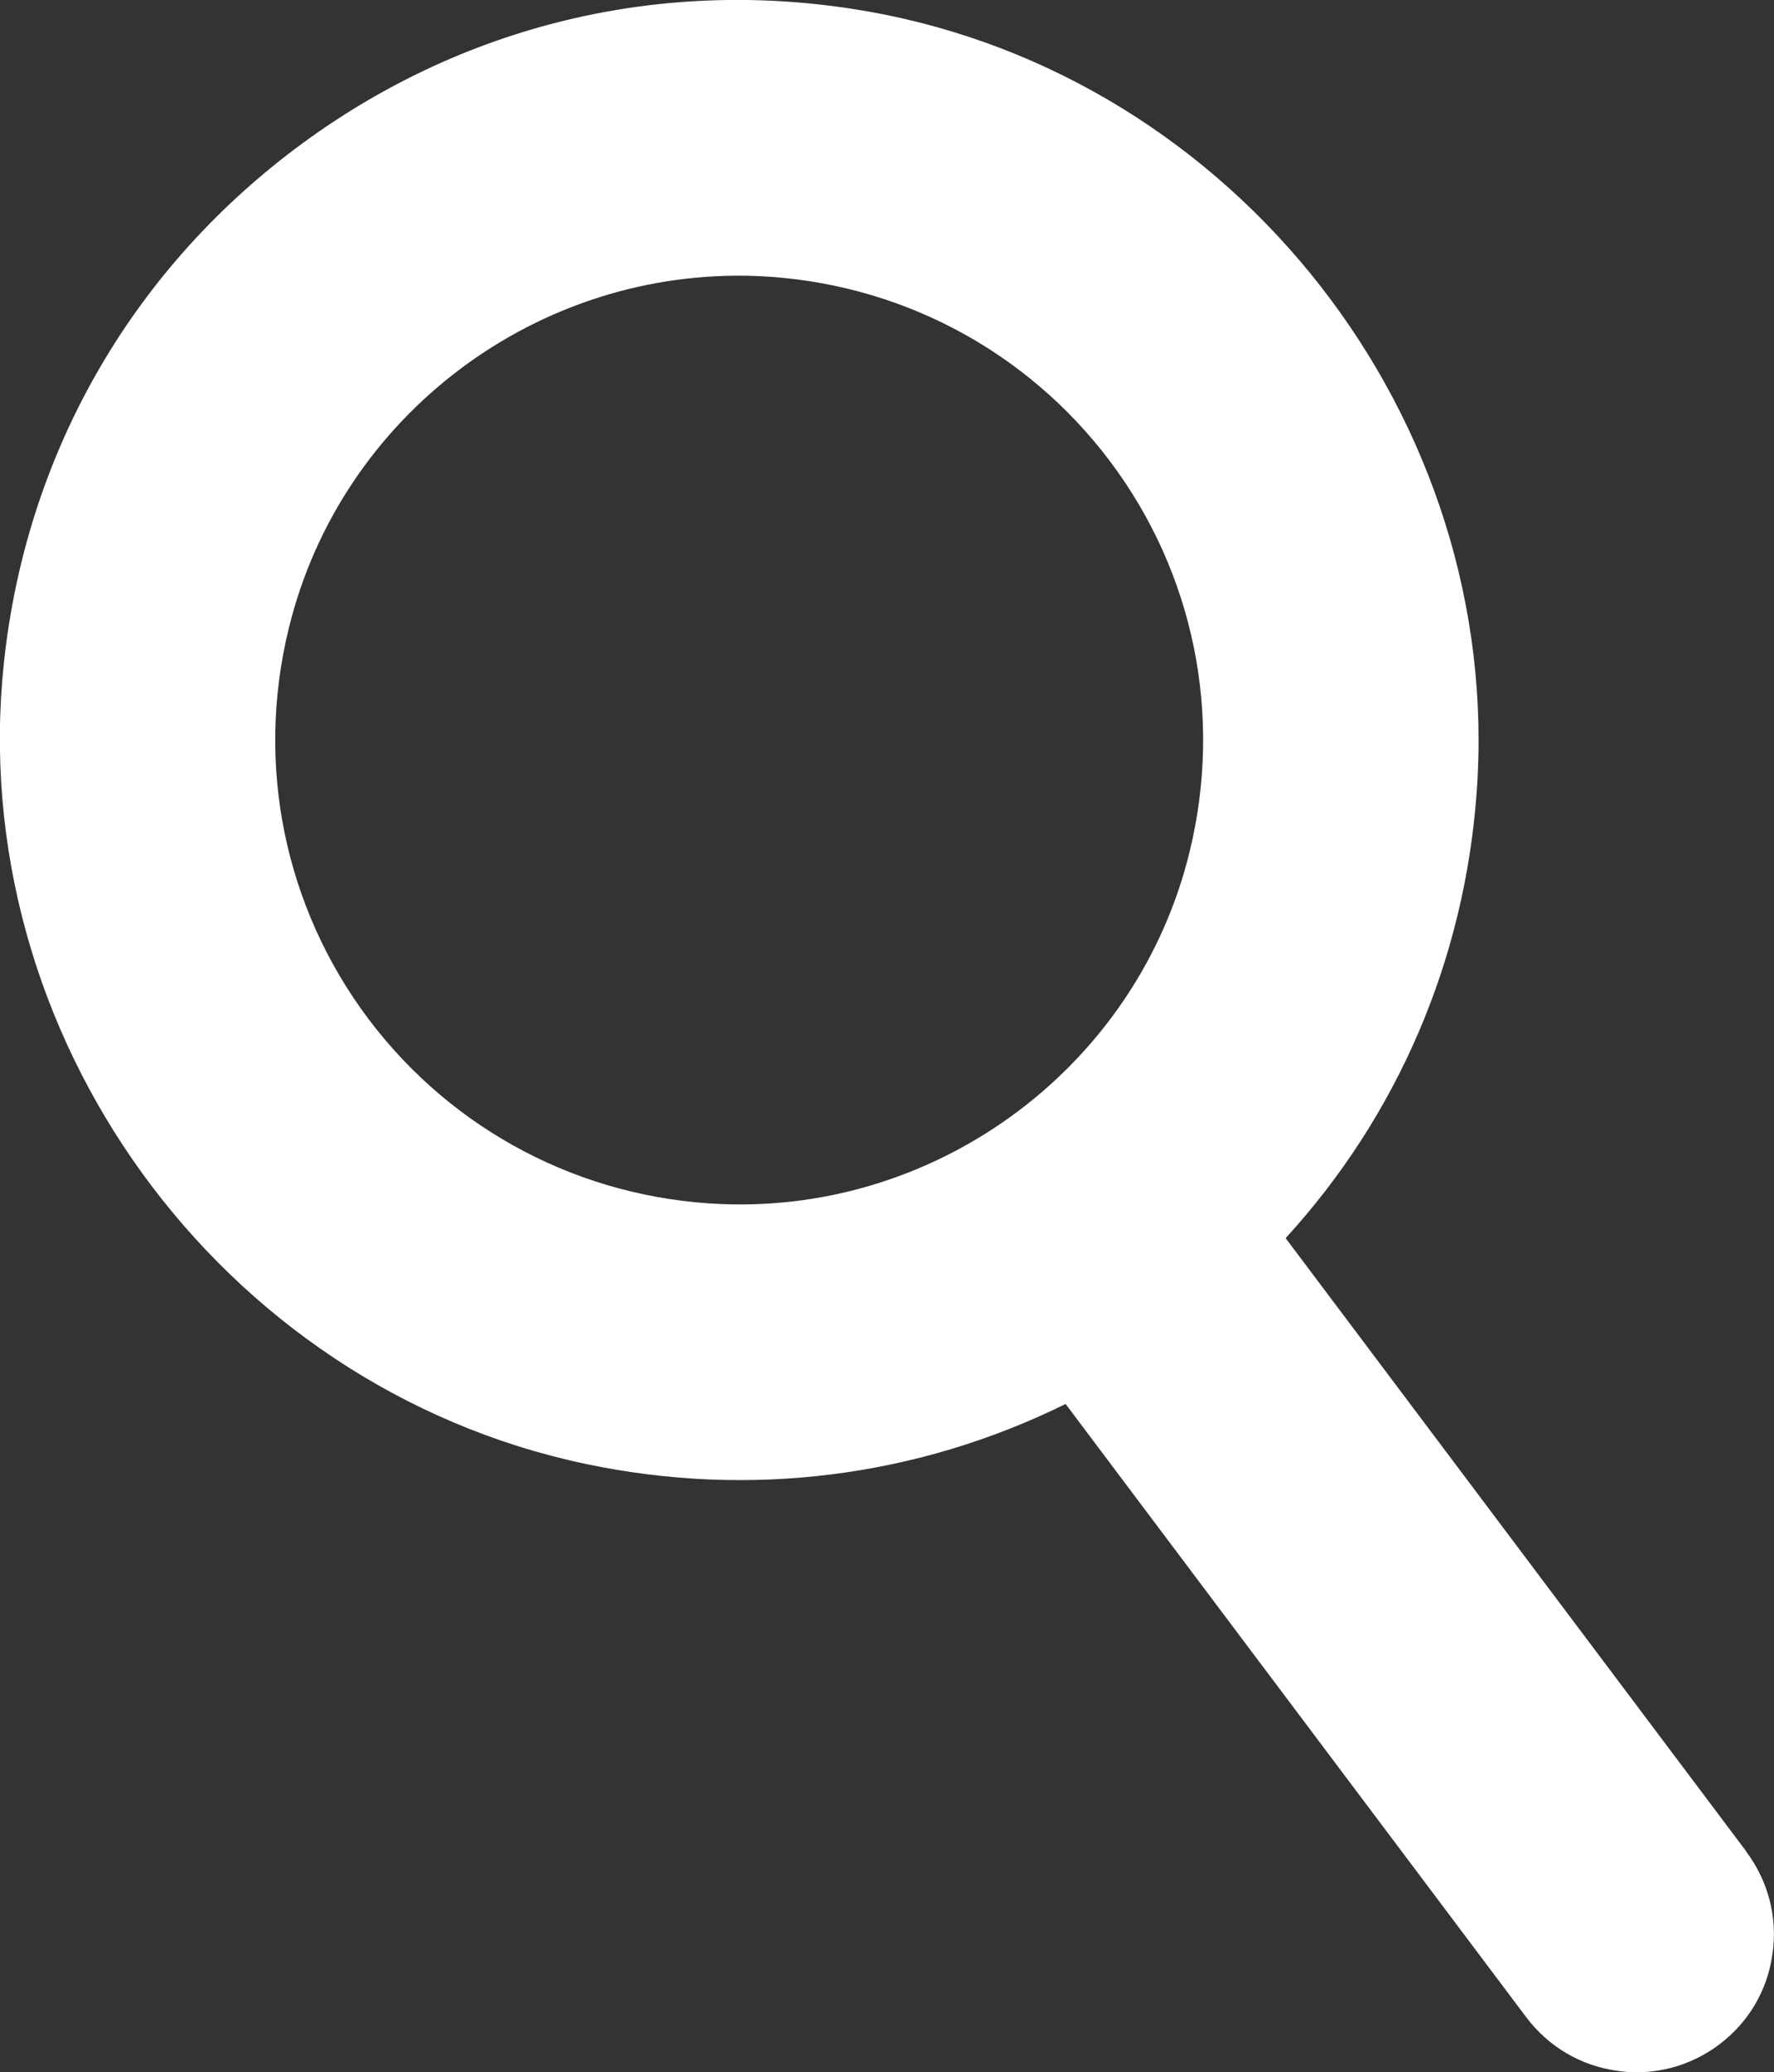 <?xml version="1.0" encoding="UTF-8"?><svg id="Layer_1" xmlns="http://www.w3.org/2000/svg" viewBox="0 0 70.87 82.72"><rect x="0" y="0" width="70.87" height="82.72" fill="#333333" stroke="none"/><defs><style>.cls-1{fill:#fff;}</style></defs><path class="cls-1" d="M69.76,73.91l-18.4-24.48c4.46-4.87,7.14-11.07,7.63-17.77,1.1-14.9-9.58-28.6-24.3-31.2C26.53-.98,18.4.97,11.79,5.94,5.18,10.91,1.05,18.18.16,26.42c-1.6,14.87,8.6,28.93,23.22,32.02,6.57,1.39,13.27.53,19.19-2.39l18.4,24.48c.88,1.17,2.17,1.94,3.63,2.14.26.04.52.06.78.06,1.18,0,2.33-.38,3.29-1.1,1.18-.88,1.94-2.17,2.14-3.63.21-1.46-.17-2.9-1.05-4.08ZM47.52,34.02c-2.08,8.5-9.96,14.4-18.69,14.05-5.61-.23-10.75-2.93-14.11-7.39-3.36-4.47-4.52-10.16-3.18-15.61,2.08-8.5,9.95-14.39,18.69-14.05,5.61.23,10.75,2.93,14.11,7.39s4.52,10.16,3.18,15.61Z"/></svg>